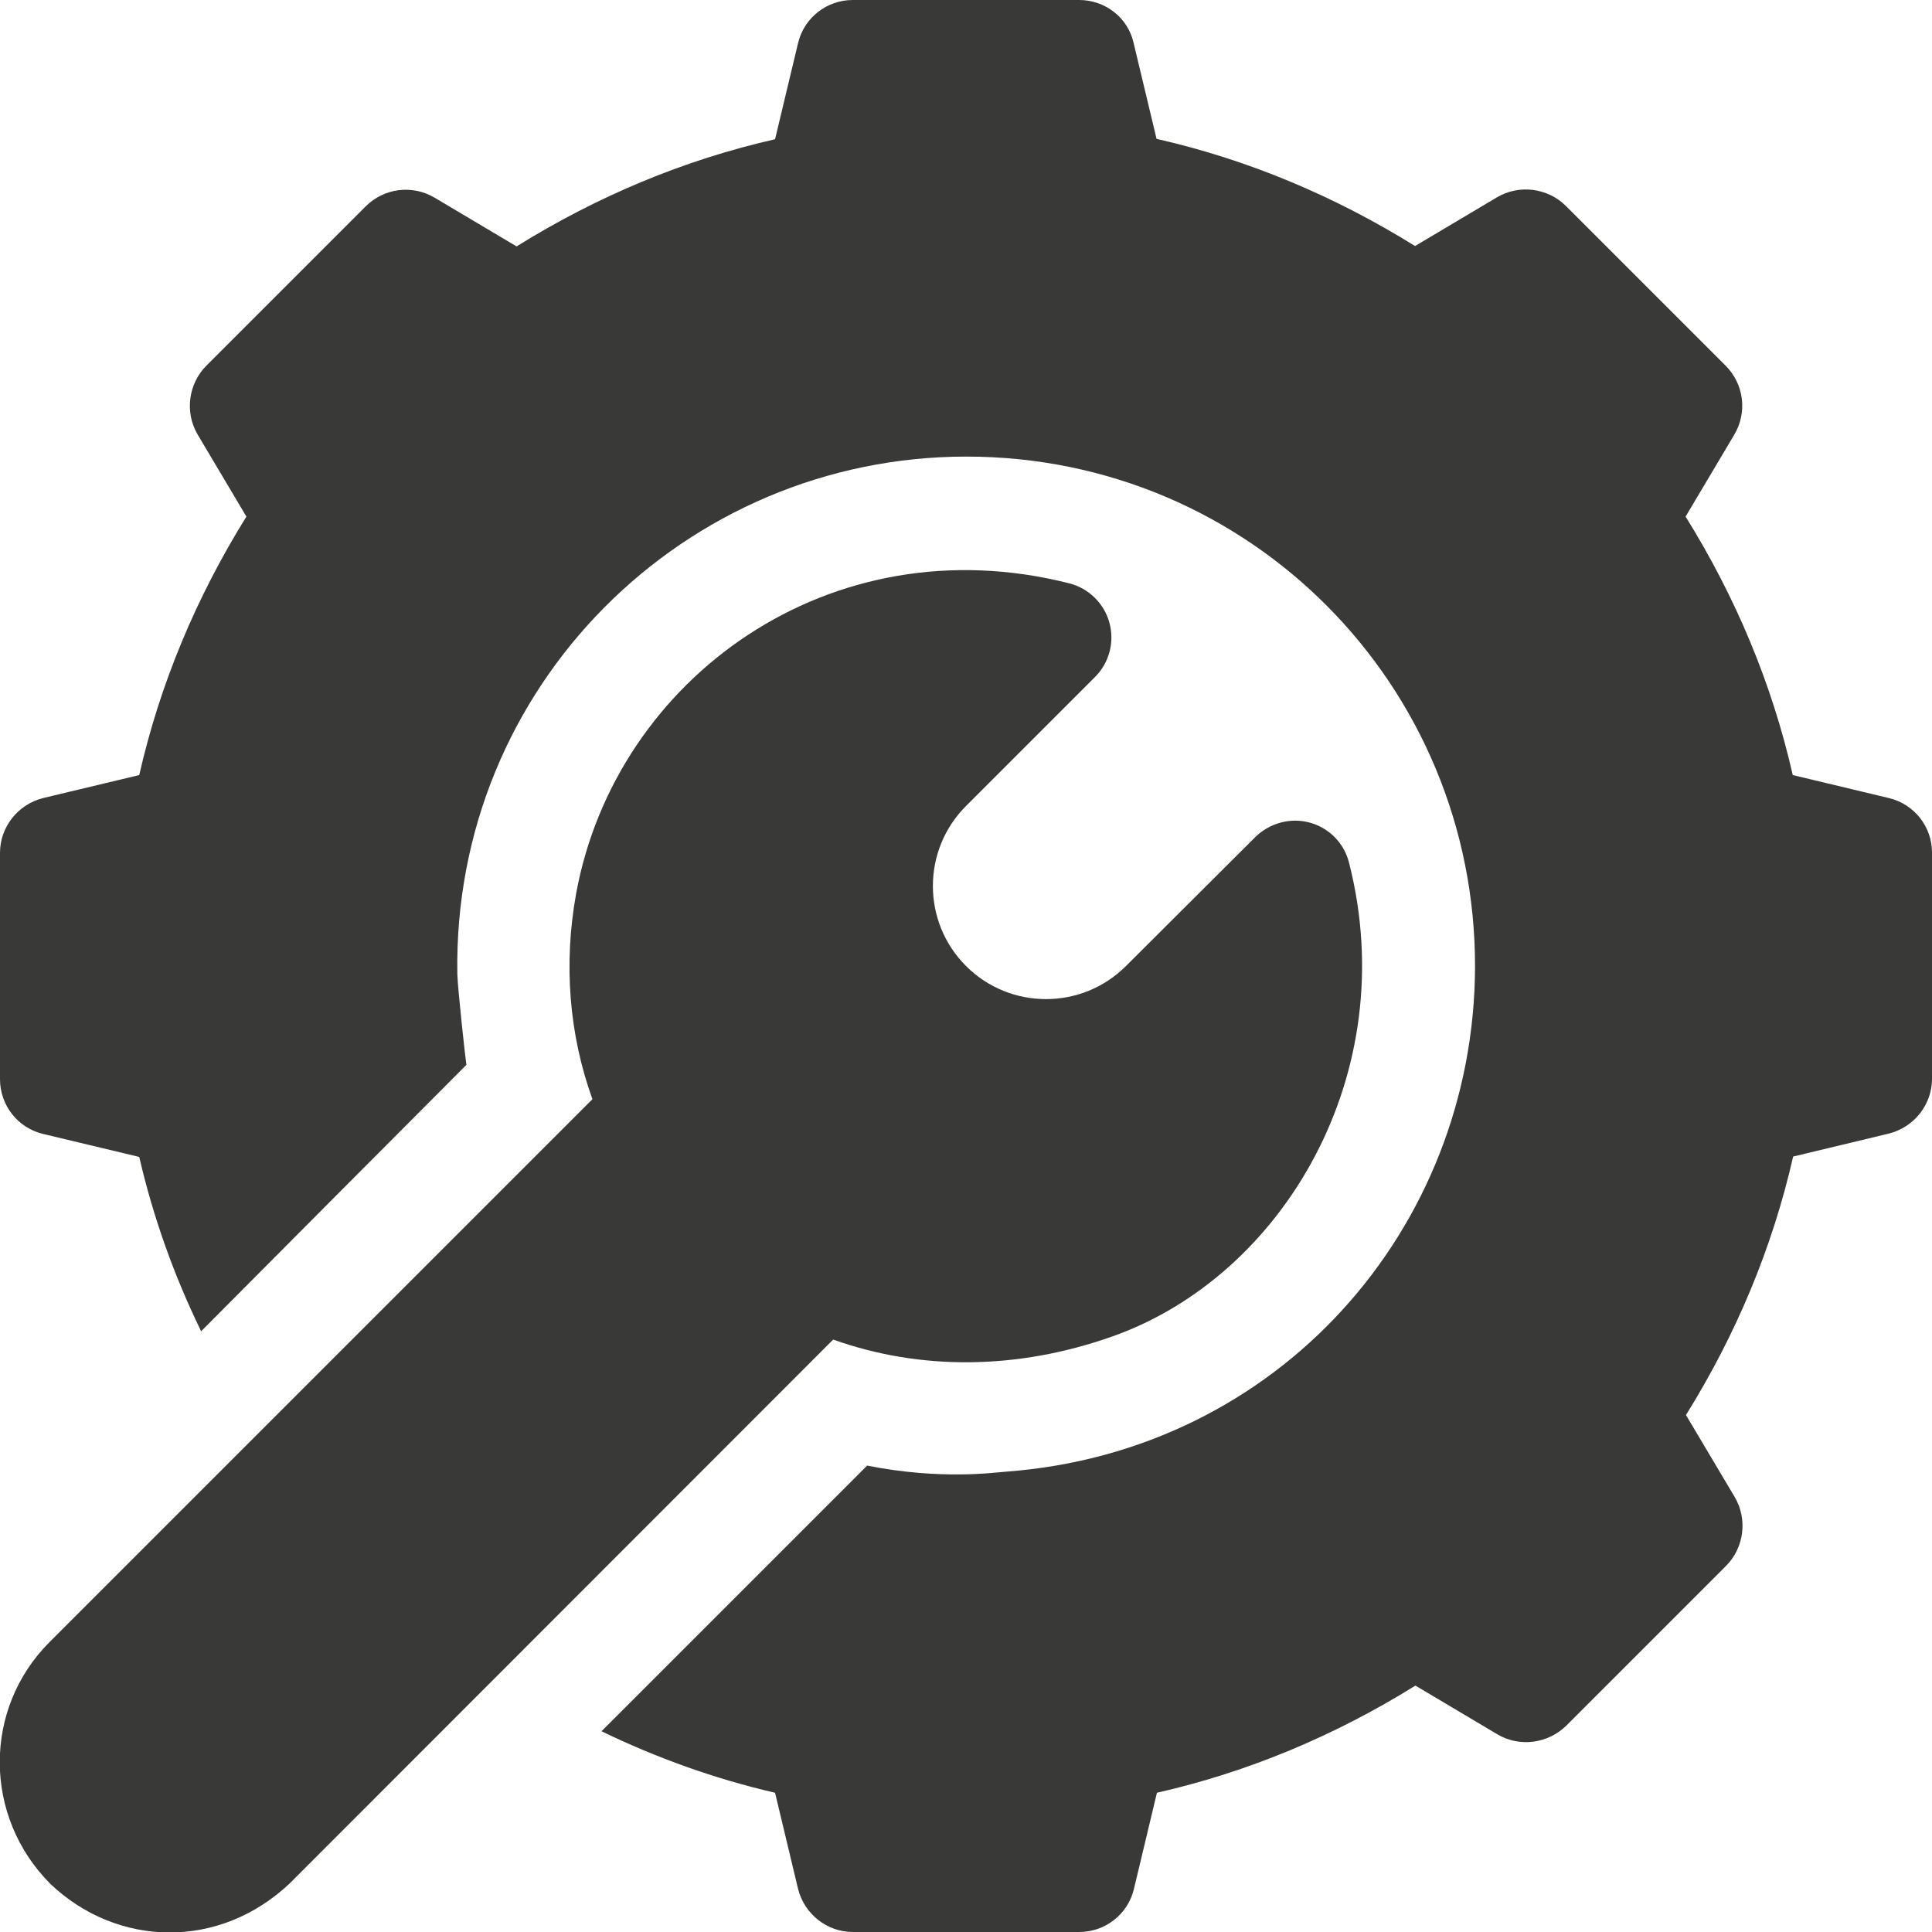 <?xml version="1.0" encoding="utf-8"?>
<!-- Generator: Adobe Illustrator 28.1.0, SVG Export Plug-In . SVG Version: 6.00 Build 0)  -->
<svg version="1.1" id="Capa_1" xmlns="http://www.w3.org/2000/svg" xmlns:xlink="http://www.w3.org/1999/xlink" x="0px" y="0px"
	 viewBox="0 0 512 512" style="enable-background:new 0 0 512 512;" xml:space="preserve">
<style type="text/css">
	.st0{fill:#393938;}
</style>
<g>
	<g>
		<g>
			<path class="st0" d="M123.6,282.2C123.6,282.2,123.6,282.2,123.6,282.2C123.9,281.9,123.9,281.9,123.6,282.2z"/>
			<path class="st0" d="M500.6,211.5l-25.5-6.1c-5.5-24.2-15.1-47.1-28.4-68.5l12.9-21.7c3.5-5.9,2.6-13.4-2.3-18.3l-42.3-42.3
				c-4.8-4.8-12.4-5.8-18.3-2.3l-21.7,12.9c-21.4-13.3-44.3-22.9-68.5-28.4l-6.1-25.5C298.9,4.7,292.9,0,286,0h-60
				c-6.9,0-12.9,4.7-14.5,11.4l-6.1,25.5c-24.2,5.5-47.1,15.1-68.5,28.4l-21.7-12.9c-5.9-3.5-13.4-2.6-18.3,2.3L54.7,96.9
				c-4.8,4.8-5.8,12.4-2.3,18.3l12.9,21.7c-13.3,21.4-22.9,44.3-28.4,68.5l-25.5,6.1c-6.7,1.7-11.4,7.7-11.4,14.5v60
				c0,6.9,4.7,12.9,11.4,14.5l25.5,6.1c3.7,16,9.2,31.4,16.4,46.2c11-11.1,66.3-66.6,70.3-70.6c-0.2-1-2.3-20.2-2.4-24
				C119.9,181.8,181.5,121,256.1,121c75.1,0,135,60.6,134.8,135.4c-0.3,69.2-52,128.2-124.2,133.6c-3.1,0.2-17.2,2.3-36.9-1.6
				l-70.4,70.4c14.7,7.1,30,12.6,46,16.3l6.1,25.5c1.7,6.7,7.7,11.4,14.5,11.4h60c6.9,0,12.9-4.7,14.5-11.4l6.1-25.5
				c24.2-5.5,47.1-15.1,68.5-28.4l21.7,12.9c5.9,3.5,13.4,2.5,18.3-2.3l42.3-42.3c4.8-4.8,5.8-12.4,2.3-18.3l-12.9-21.7
				c13.3-21.4,22.9-44.3,28.4-68.5l25.4-6.1c6.7-1.7,11.4-7.7,11.4-14.5v-60C512,219.1,507.3,213.1,500.6,211.5z"/>
		</g>
	</g>
</g>
<g>
	<g>
		<path class="st0" d="M357.5,228.6c-1.3-5.2-5.3-9.2-10.4-10.6c-5.1-1.4-10.6,0.1-14.4,3.8L298.4,256c-11.7,11.7-30.7,11.7-42.4,0
			c-11.7-11.7-11.7-30.7,0-42.4l34.2-34.2c3.8-3.8,5.2-9.3,3.8-14.4c-1.4-5.1-5.5-9.1-10.6-10.4c-63.3-16.1-120.2,25.1-130.7,82.1
			c-3.4,18.7-1.9,37.4,4.3,54.6c-8.5,8.5-140.3,140.3-143.9,143.9c-17.6,17.6-17.6,46.2,0.3,64.1c17.7,16.8,44.8,17.5,63.5-0.3
			L220.8,355c23,8.2,48.7,8.1,73.9-0.8C340.1,338.2,371.8,284.5,357.5,228.6z"/>
	</g>
</g>
</svg>
